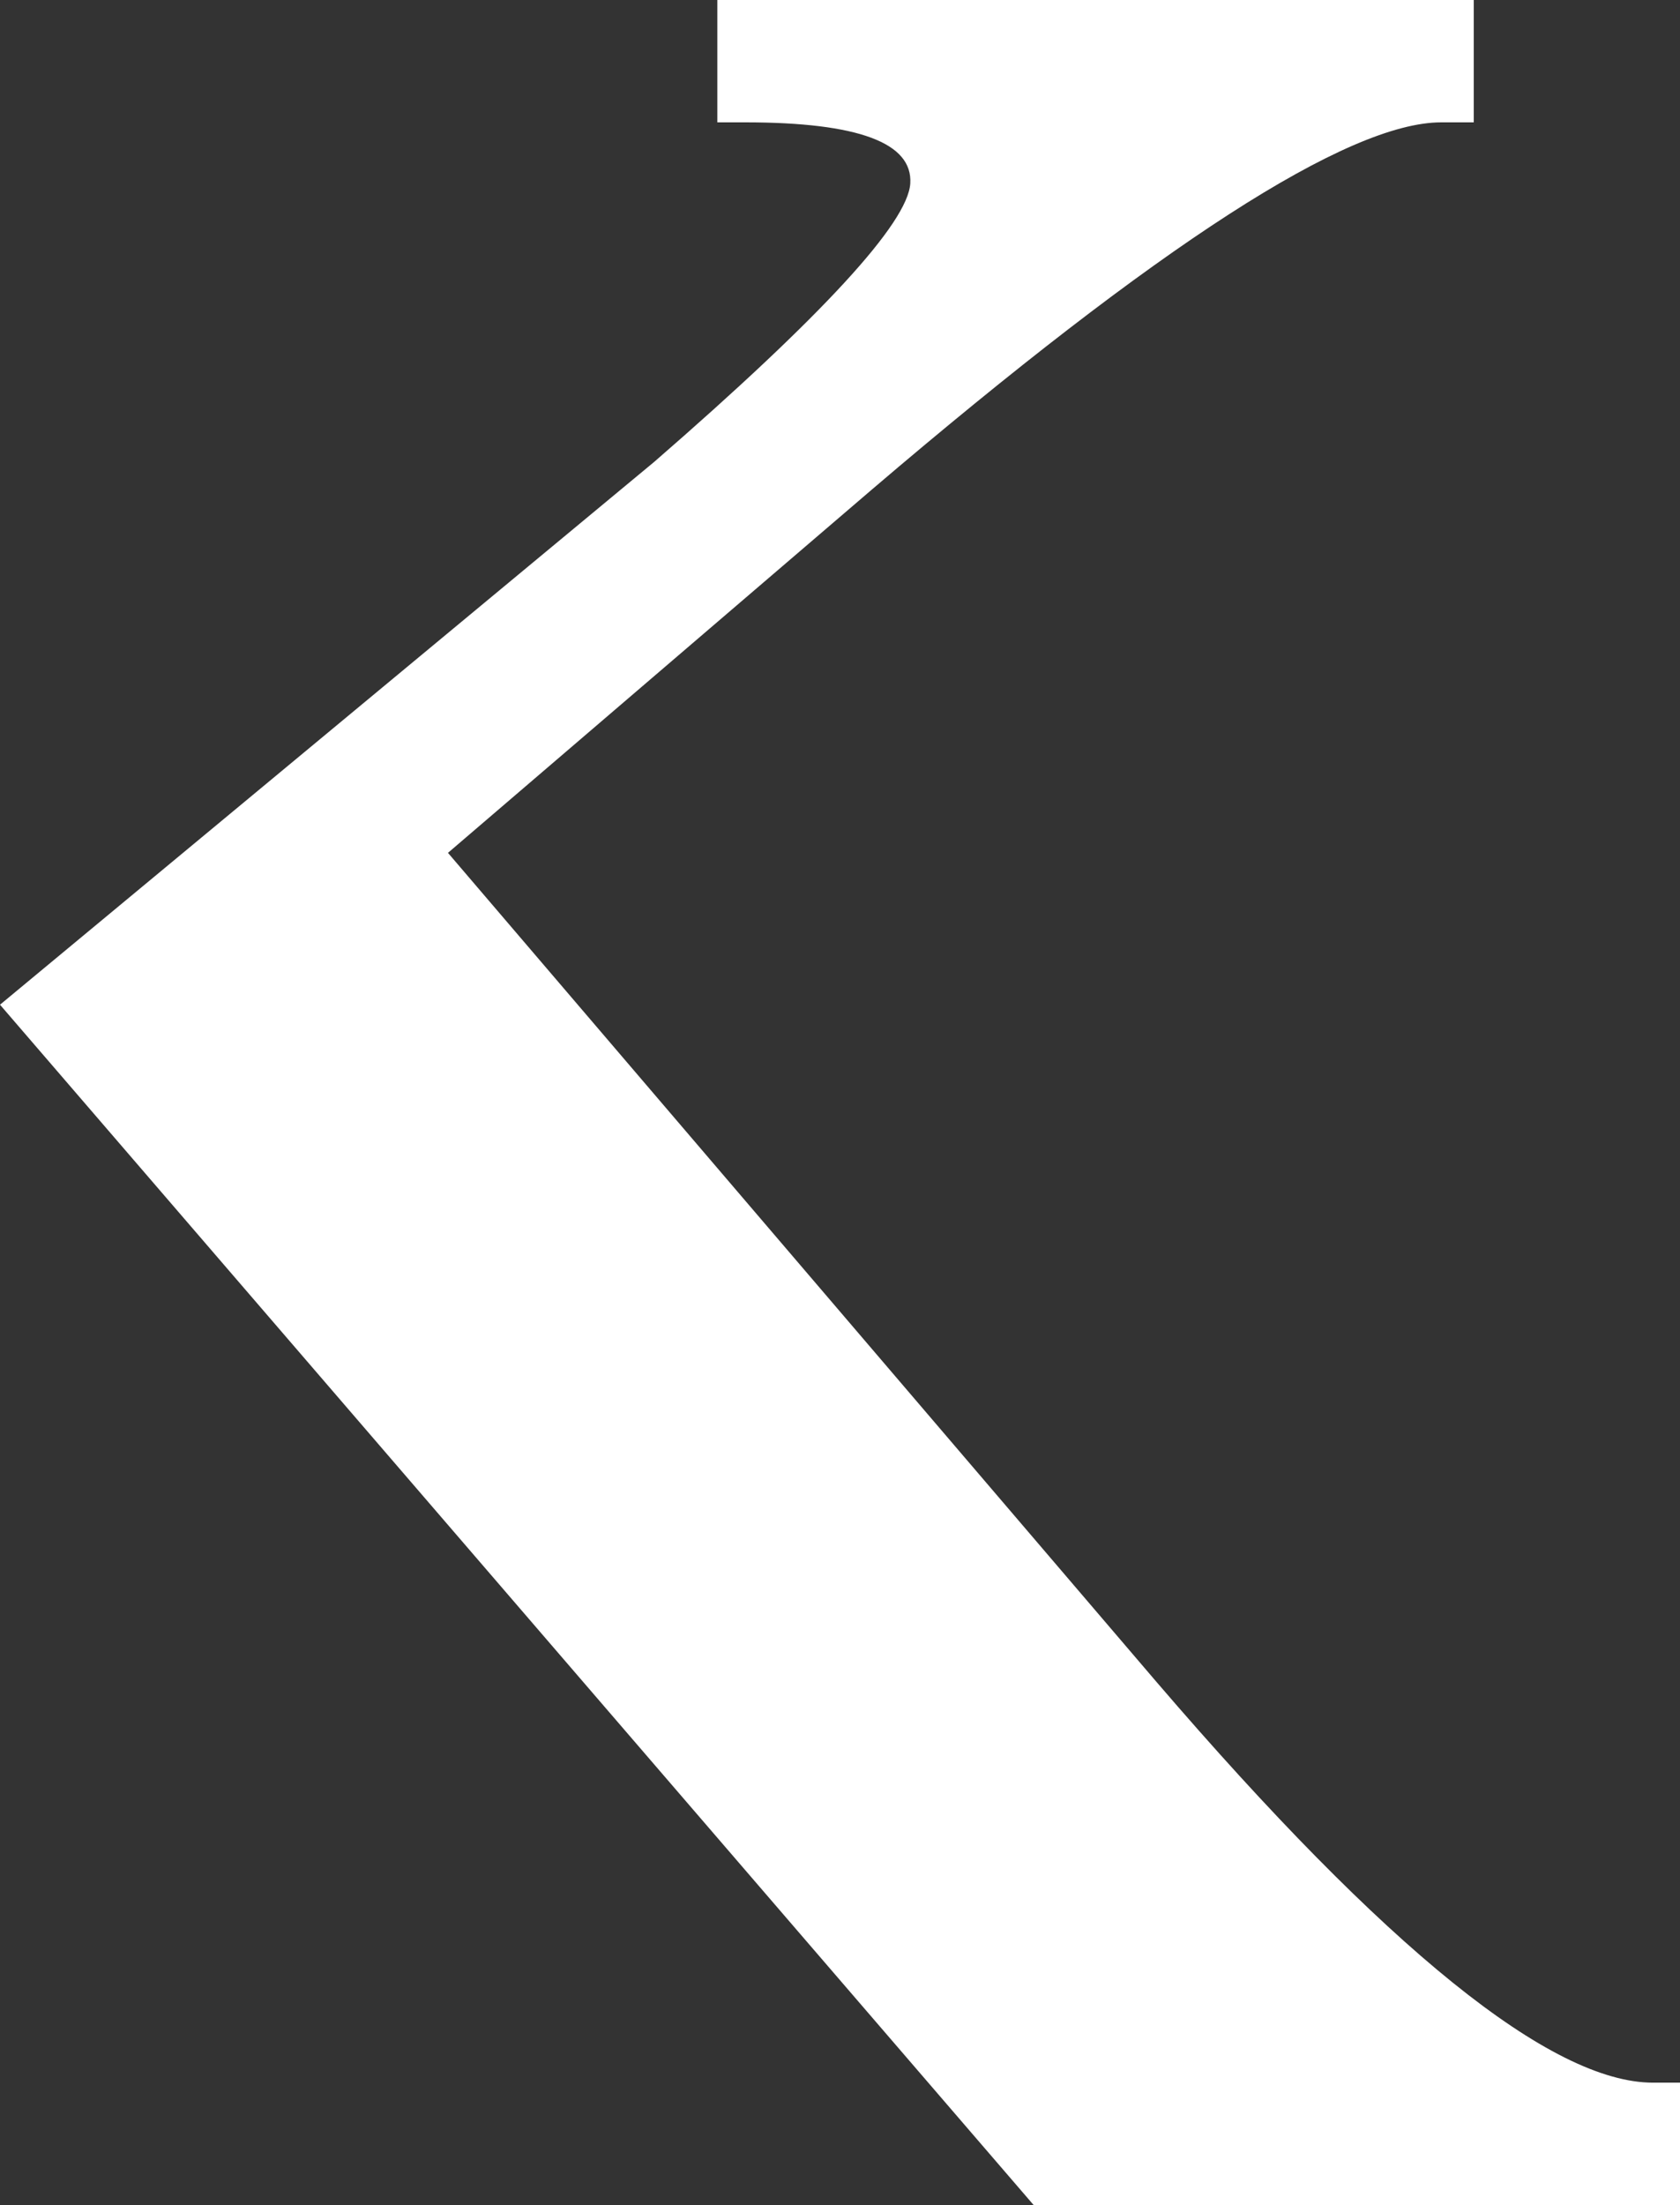 <svg xmlns="http://www.w3.org/2000/svg" viewBox="0 0 162.91 213.74"><rect x="0" y="0" width="162.91" height="213.74" fill="#333333" stroke="none"/><path d="M100.23 213.74h62.68v-11.86h-2.61c-9.87 0-25.92-12.94-48.15-38.84L43.44 82.67l41.11-35.22c27.8-23.72 46.18-35.59 55.21-35.59h3.15V0H69.56v11.86h2.78c10.87.01 16.18 1.98 15.93 5.93-.25 3.83-8.52 12.82-24.83 26.98L0 97.39l100.23 116.35z" fill-rule="evenodd" clip-rule="evenodd" fill="#fff"/></svg>